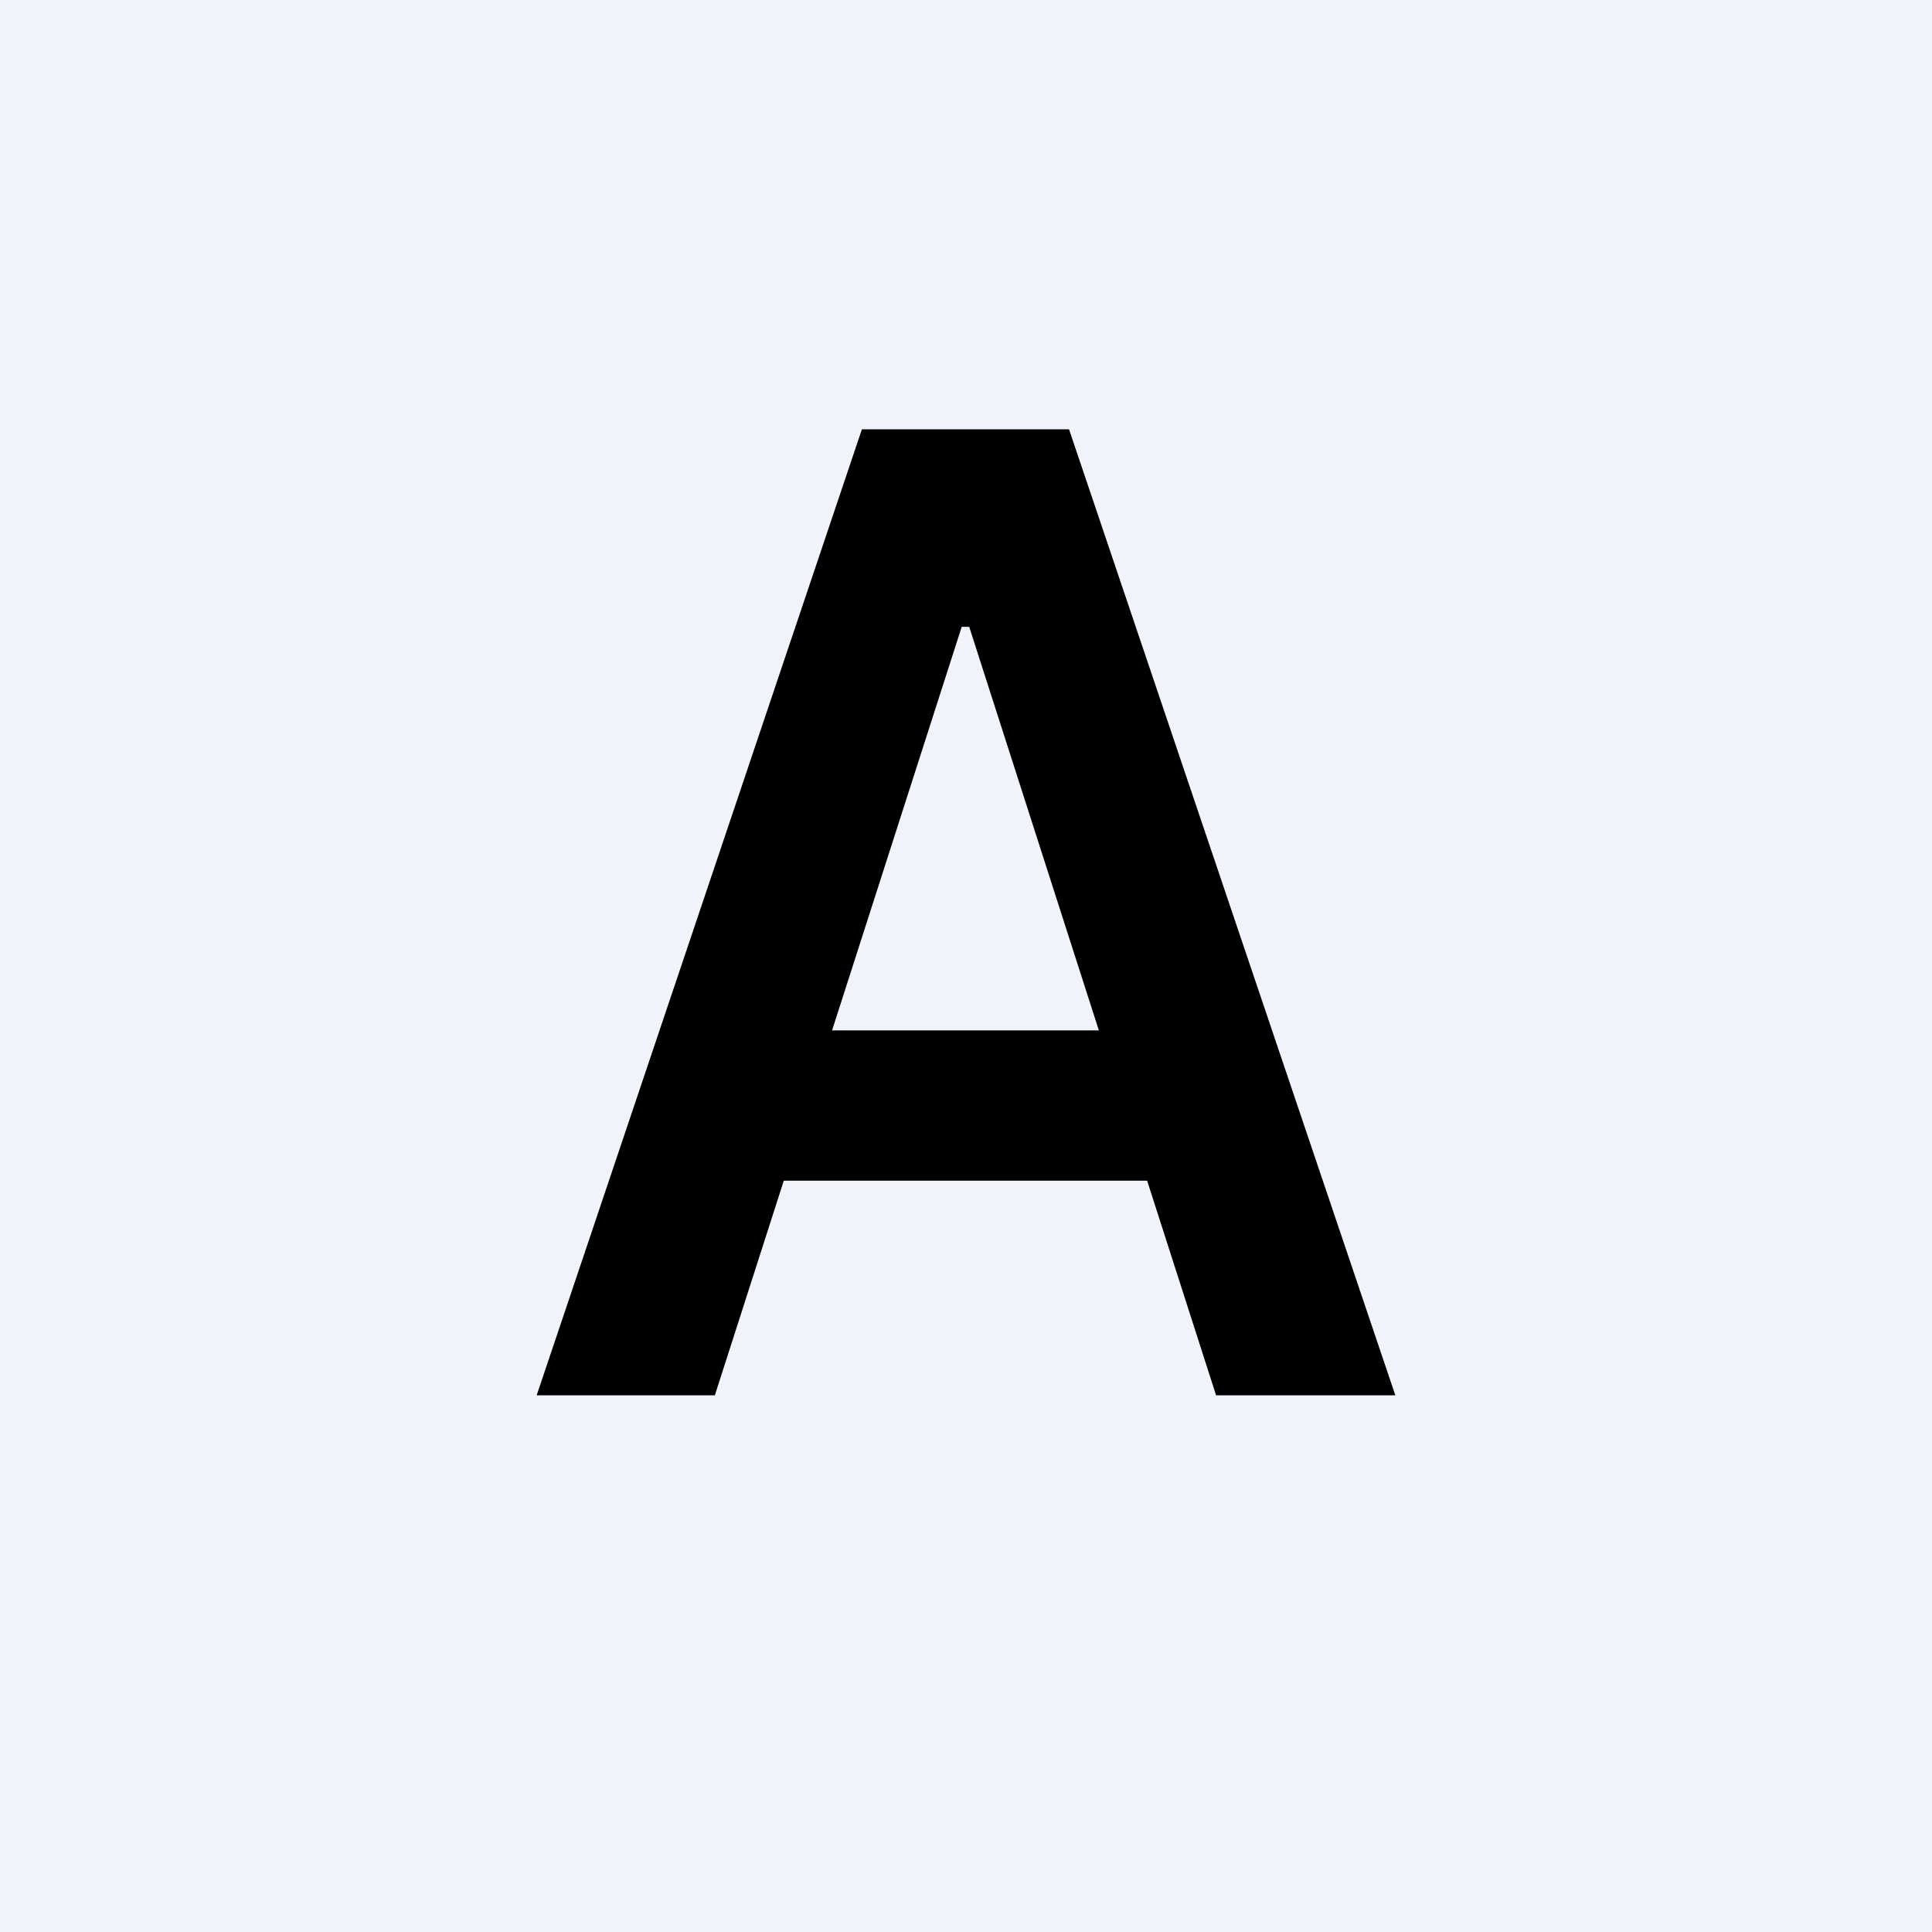 <!-- by TradingView --><svg width="18" height="18" viewBox="0 0 18 18" xmlns="http://www.w3.org/2000/svg"><path fill="#F0F3FA" d="M0 0h18v18H0z"/><path d="M6.67 13H5l3.03-9h1.93L13 13h-1.67l-2.3-7.16h-.07L6.66 13Zm.05-3.4h4.55V11H6.72V9.6Z"/></svg>